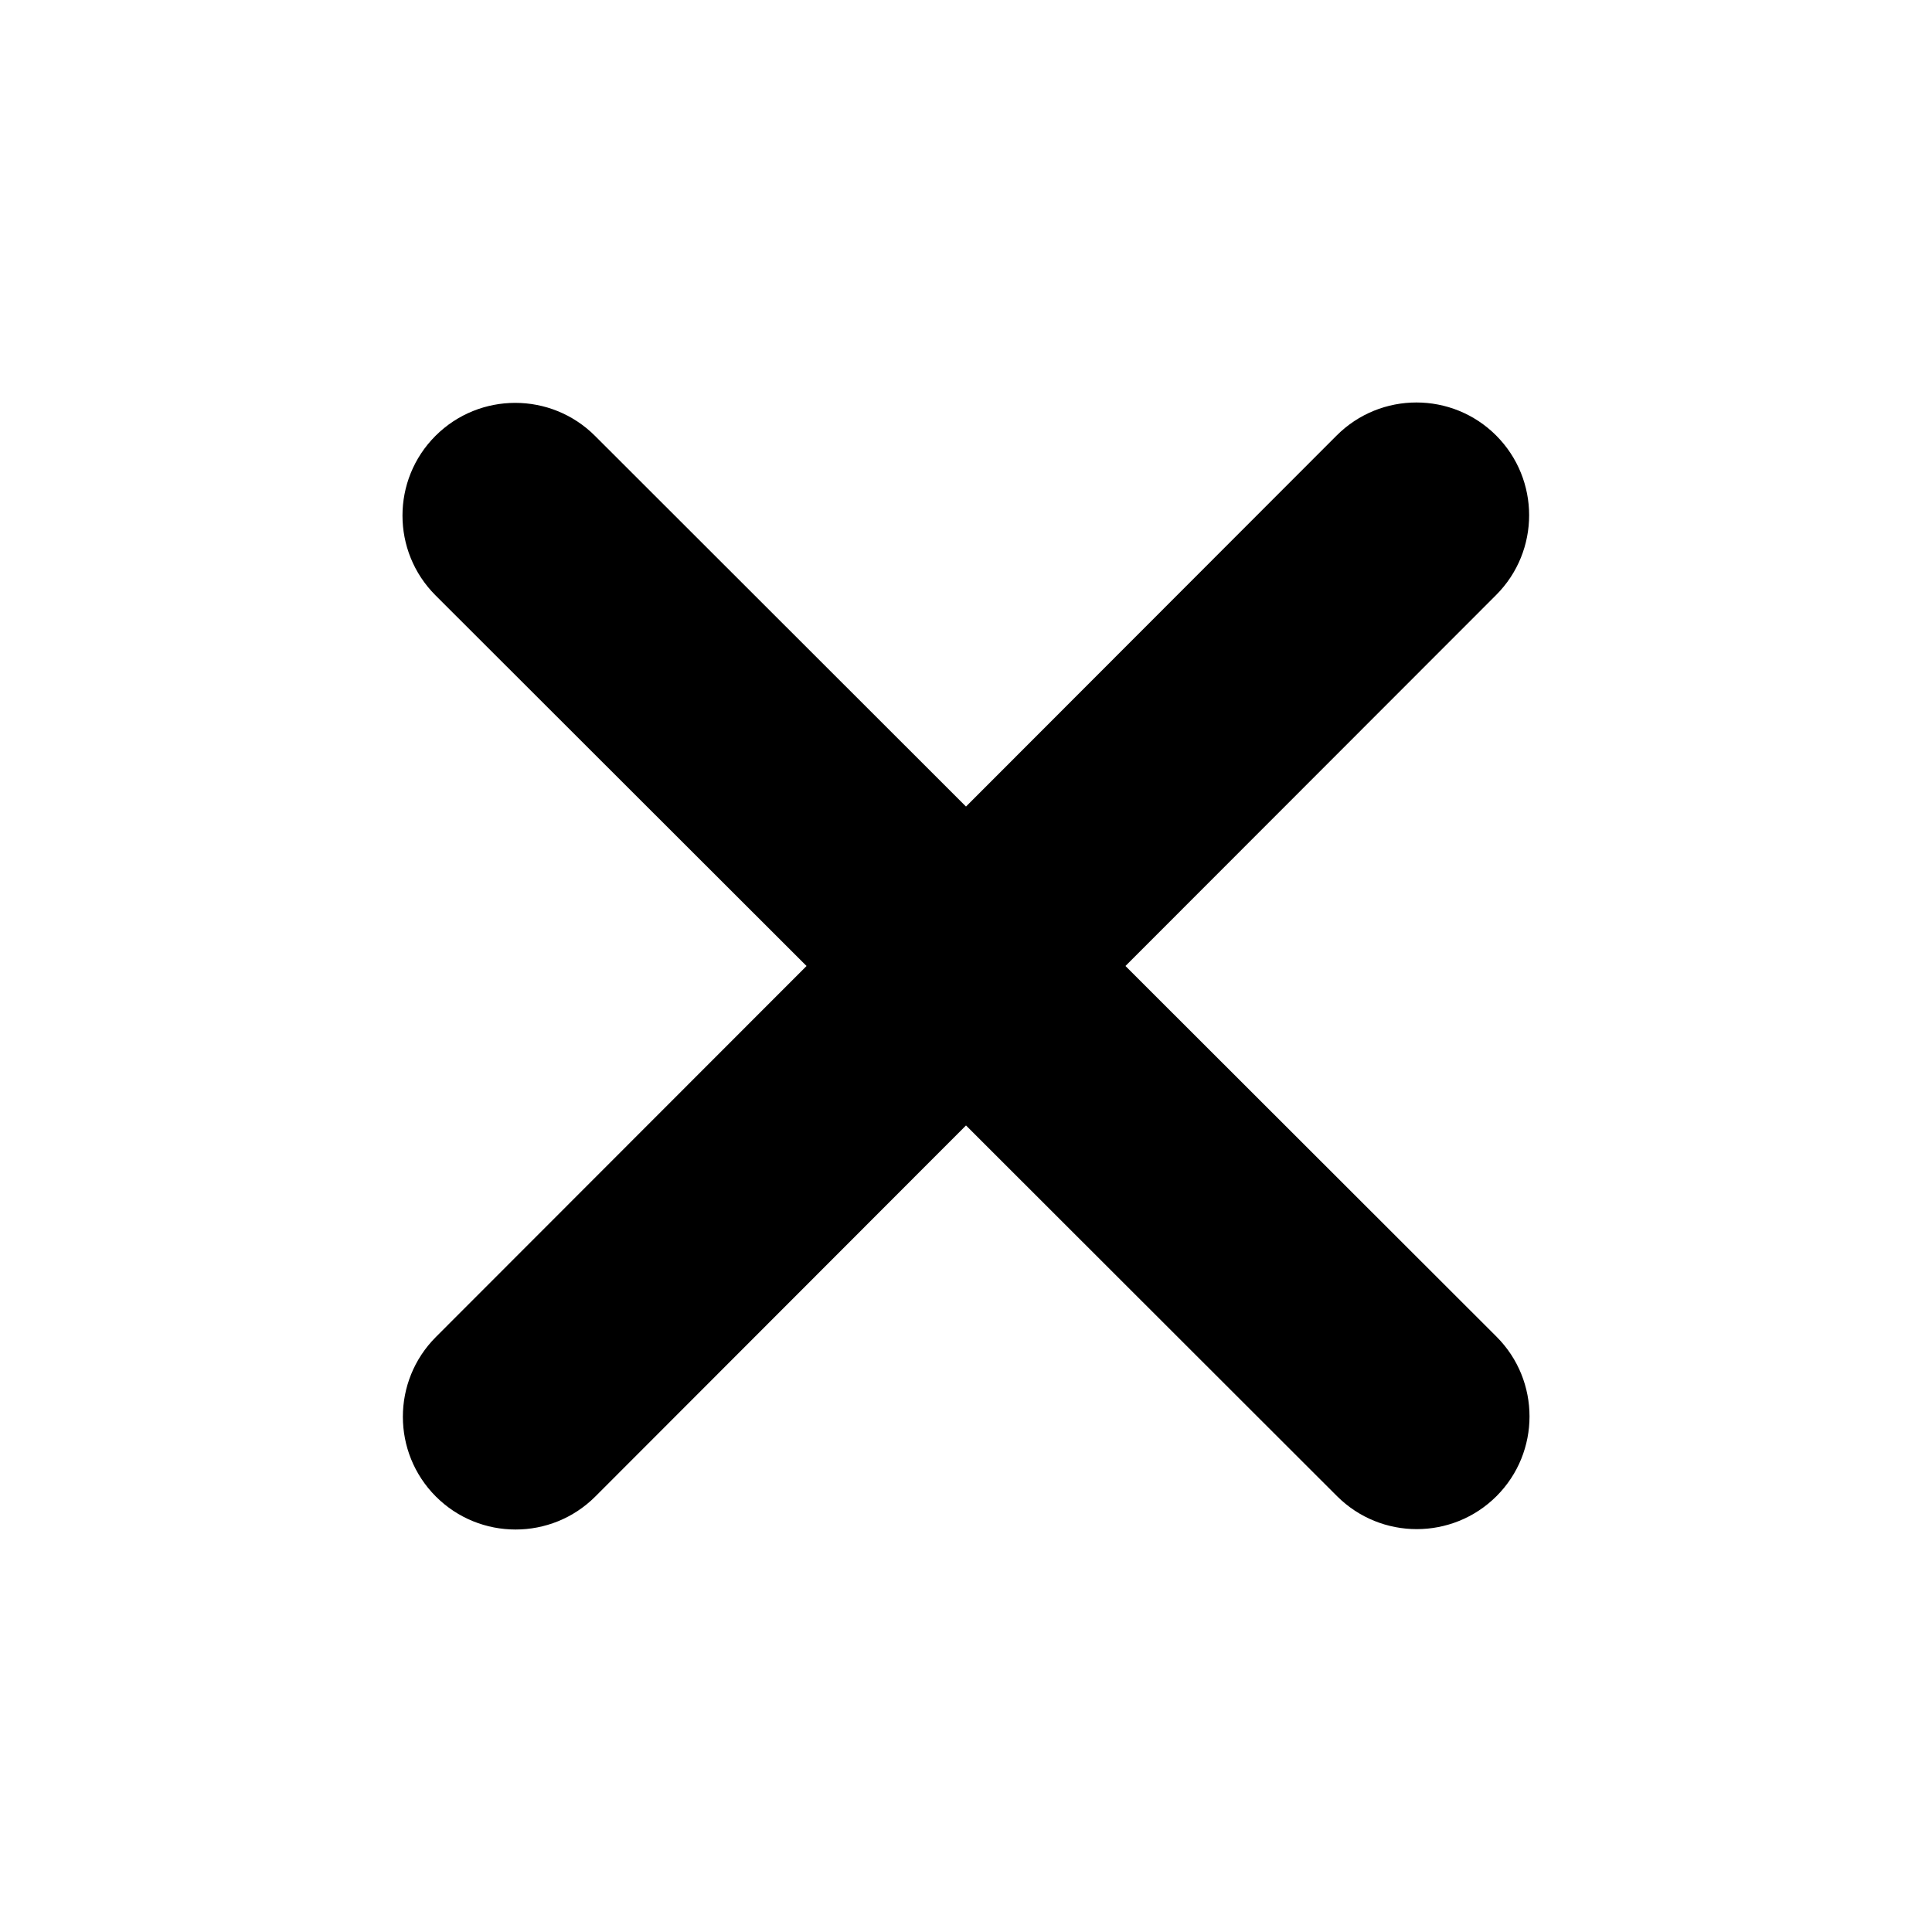 <svg width="30" height="30" viewBox="0 0 30 30" fill="none" xmlns="http://www.w3.org/2000/svg">
    <path d="M23.232 9.239C23.915 8.555 23.915 7.446 23.232 6.762C22.549 6.079 21.439 6.079 20.756 6.762L15 12.524L9.239 6.768C8.555 6.085 7.446 6.085 6.762 6.768C6.079 7.451 6.079 8.561 6.762 9.244L12.524 15L6.768 20.761C6.085 21.445 6.085 22.554 6.768 23.238C7.451 23.921 8.561 23.921 9.244 23.238L15 17.476L20.761 23.232C21.445 23.915 22.554 23.915 23.238 23.232C23.921 22.549 23.921 21.439 23.238 20.756L17.476 15L23.232 9.239Z" fill="#808080" style="fill:#808080;fill:color(display-p3 0.502 0.502 0.502);fill-opacity:1;"/>
</svg>
